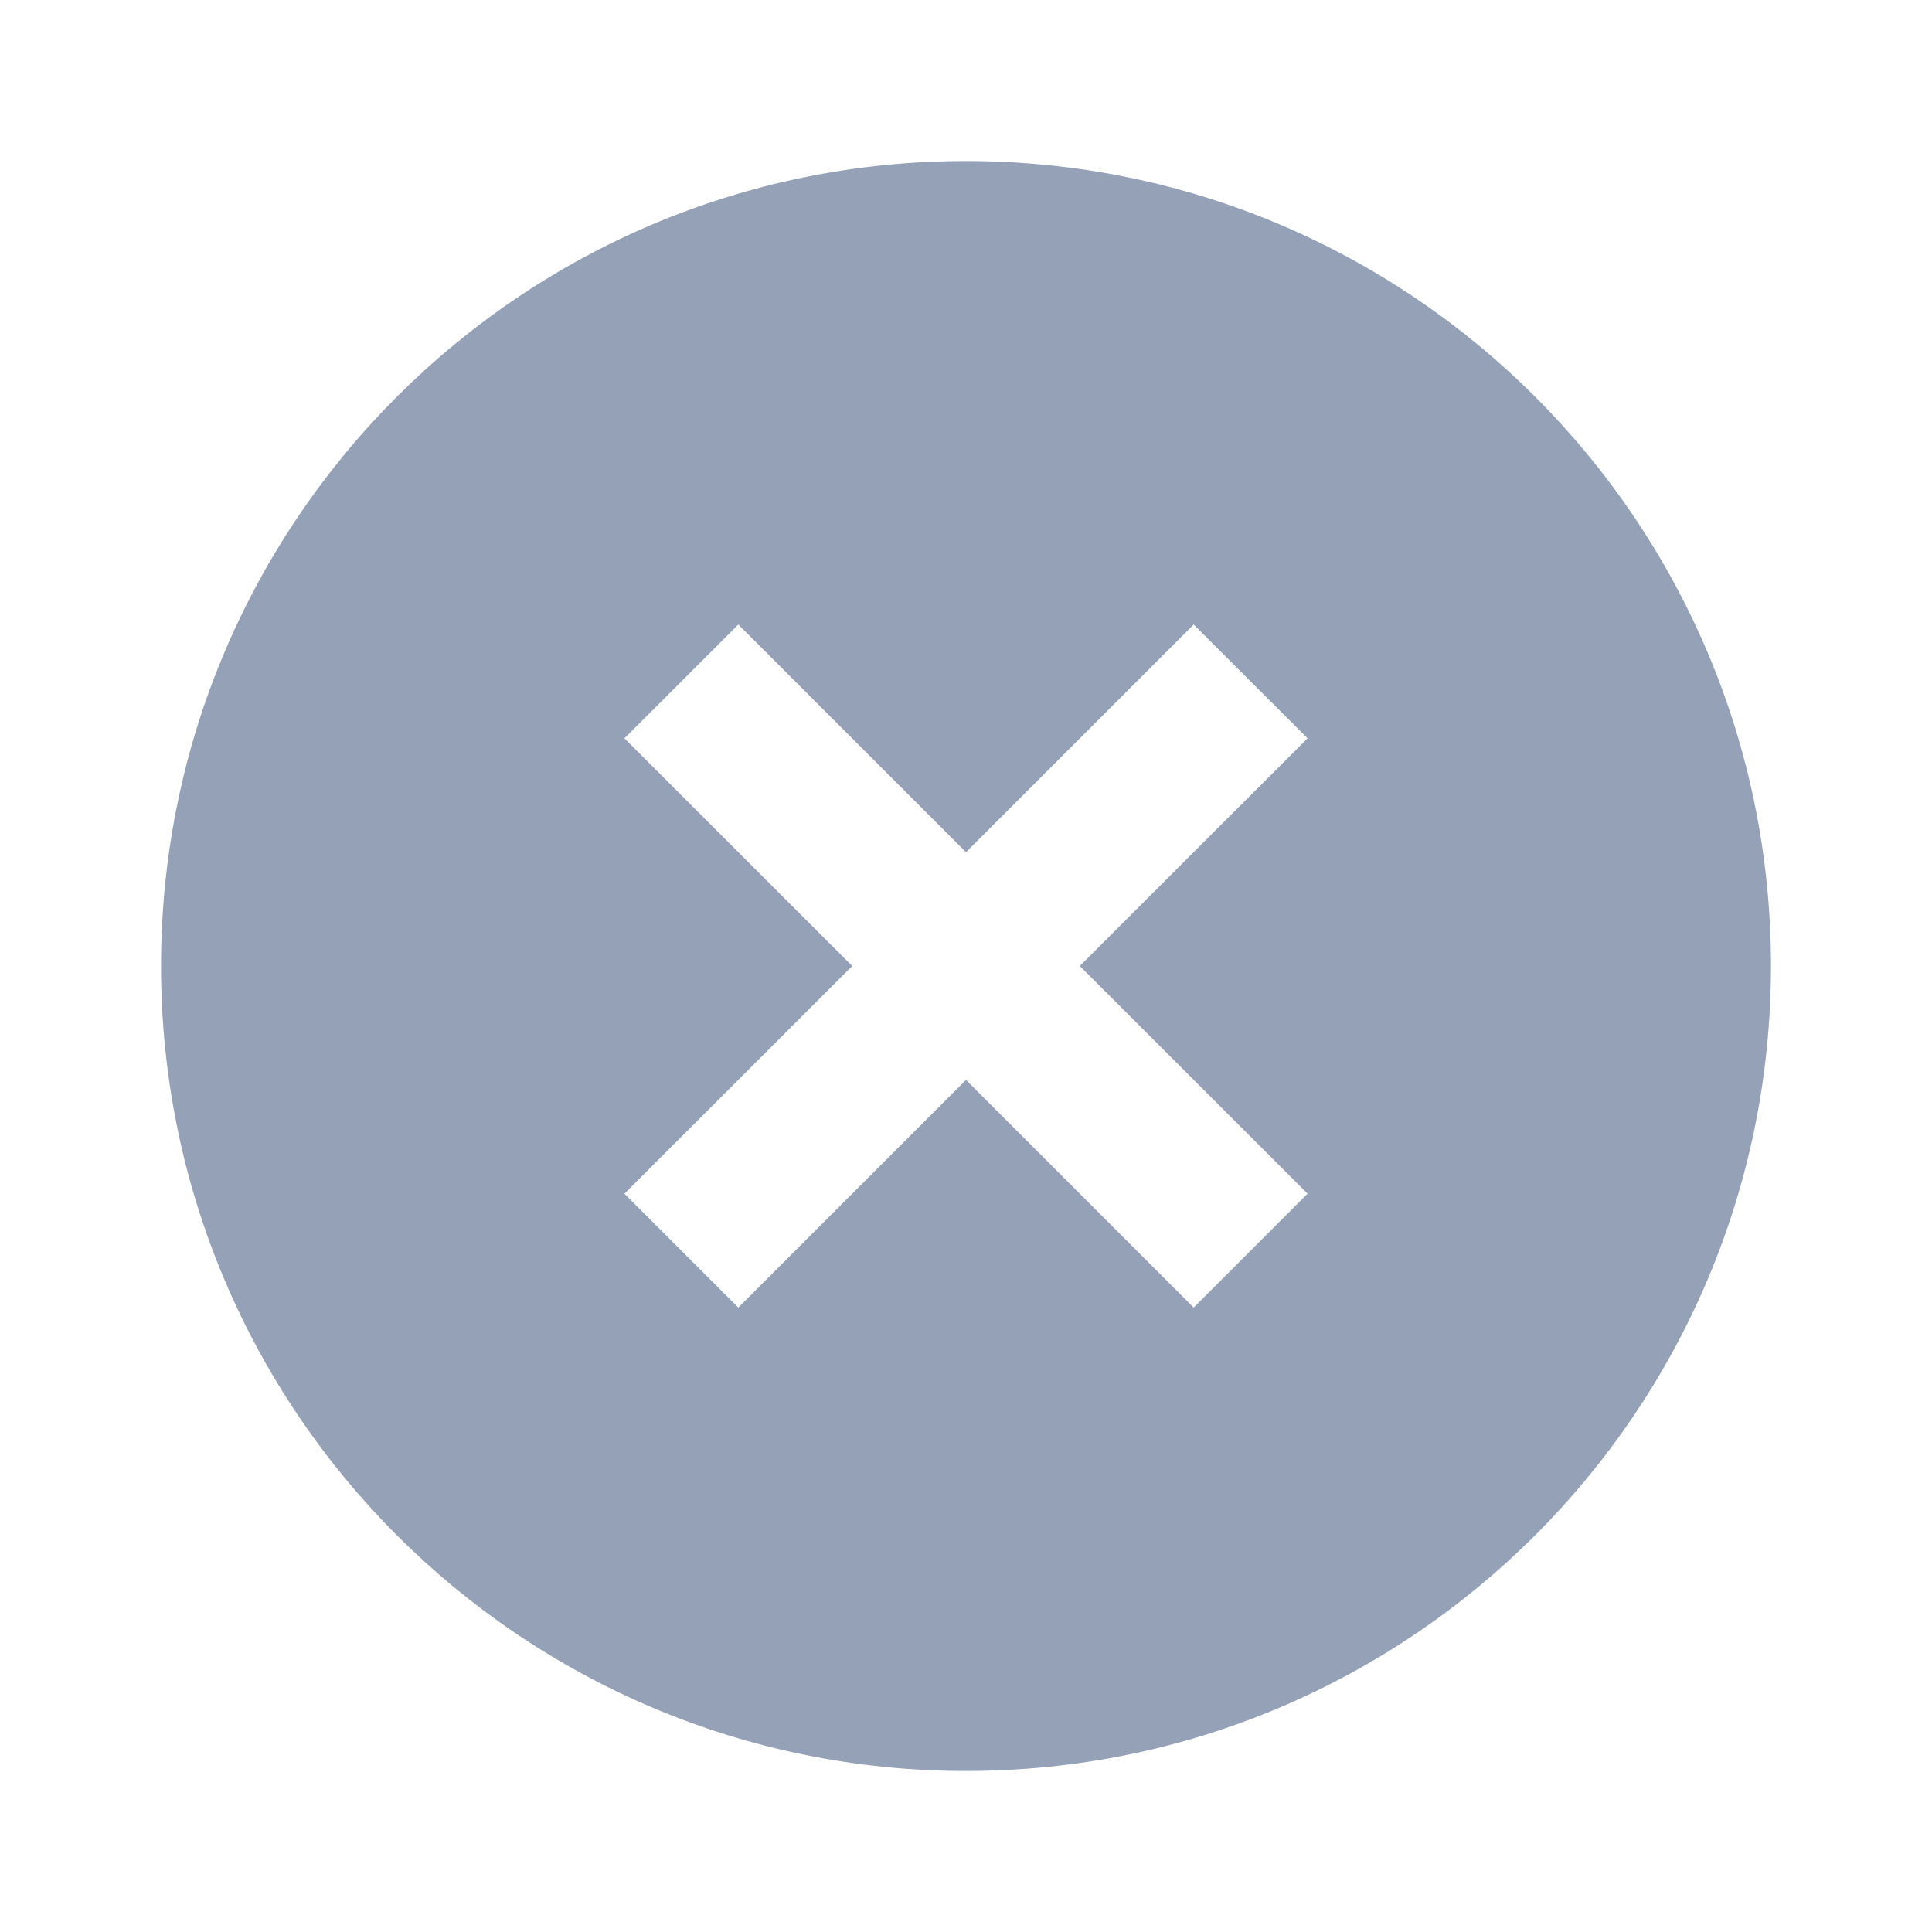 <svg width="20" height="20" viewBox="0 0 20 20" fill="none" xmlns="http://www.w3.org/2000/svg">
<path d="M10 18.333C5.398 18.333 1.667 14.602 1.667 10C1.667 5.398 5.398 1.667 10 1.667C14.602 1.667 18.333 5.398 18.333 10C18.333 14.602 14.602 18.333 10 18.333ZM10 8.822L7.643 6.465L6.464 7.643L8.822 10L6.464 12.357L7.643 13.536L10 11.179L12.357 13.536L13.536 12.357L11.178 10L13.536 7.643L12.357 6.465L10 8.822Z" fill="#94A1B7"/>
</svg>
